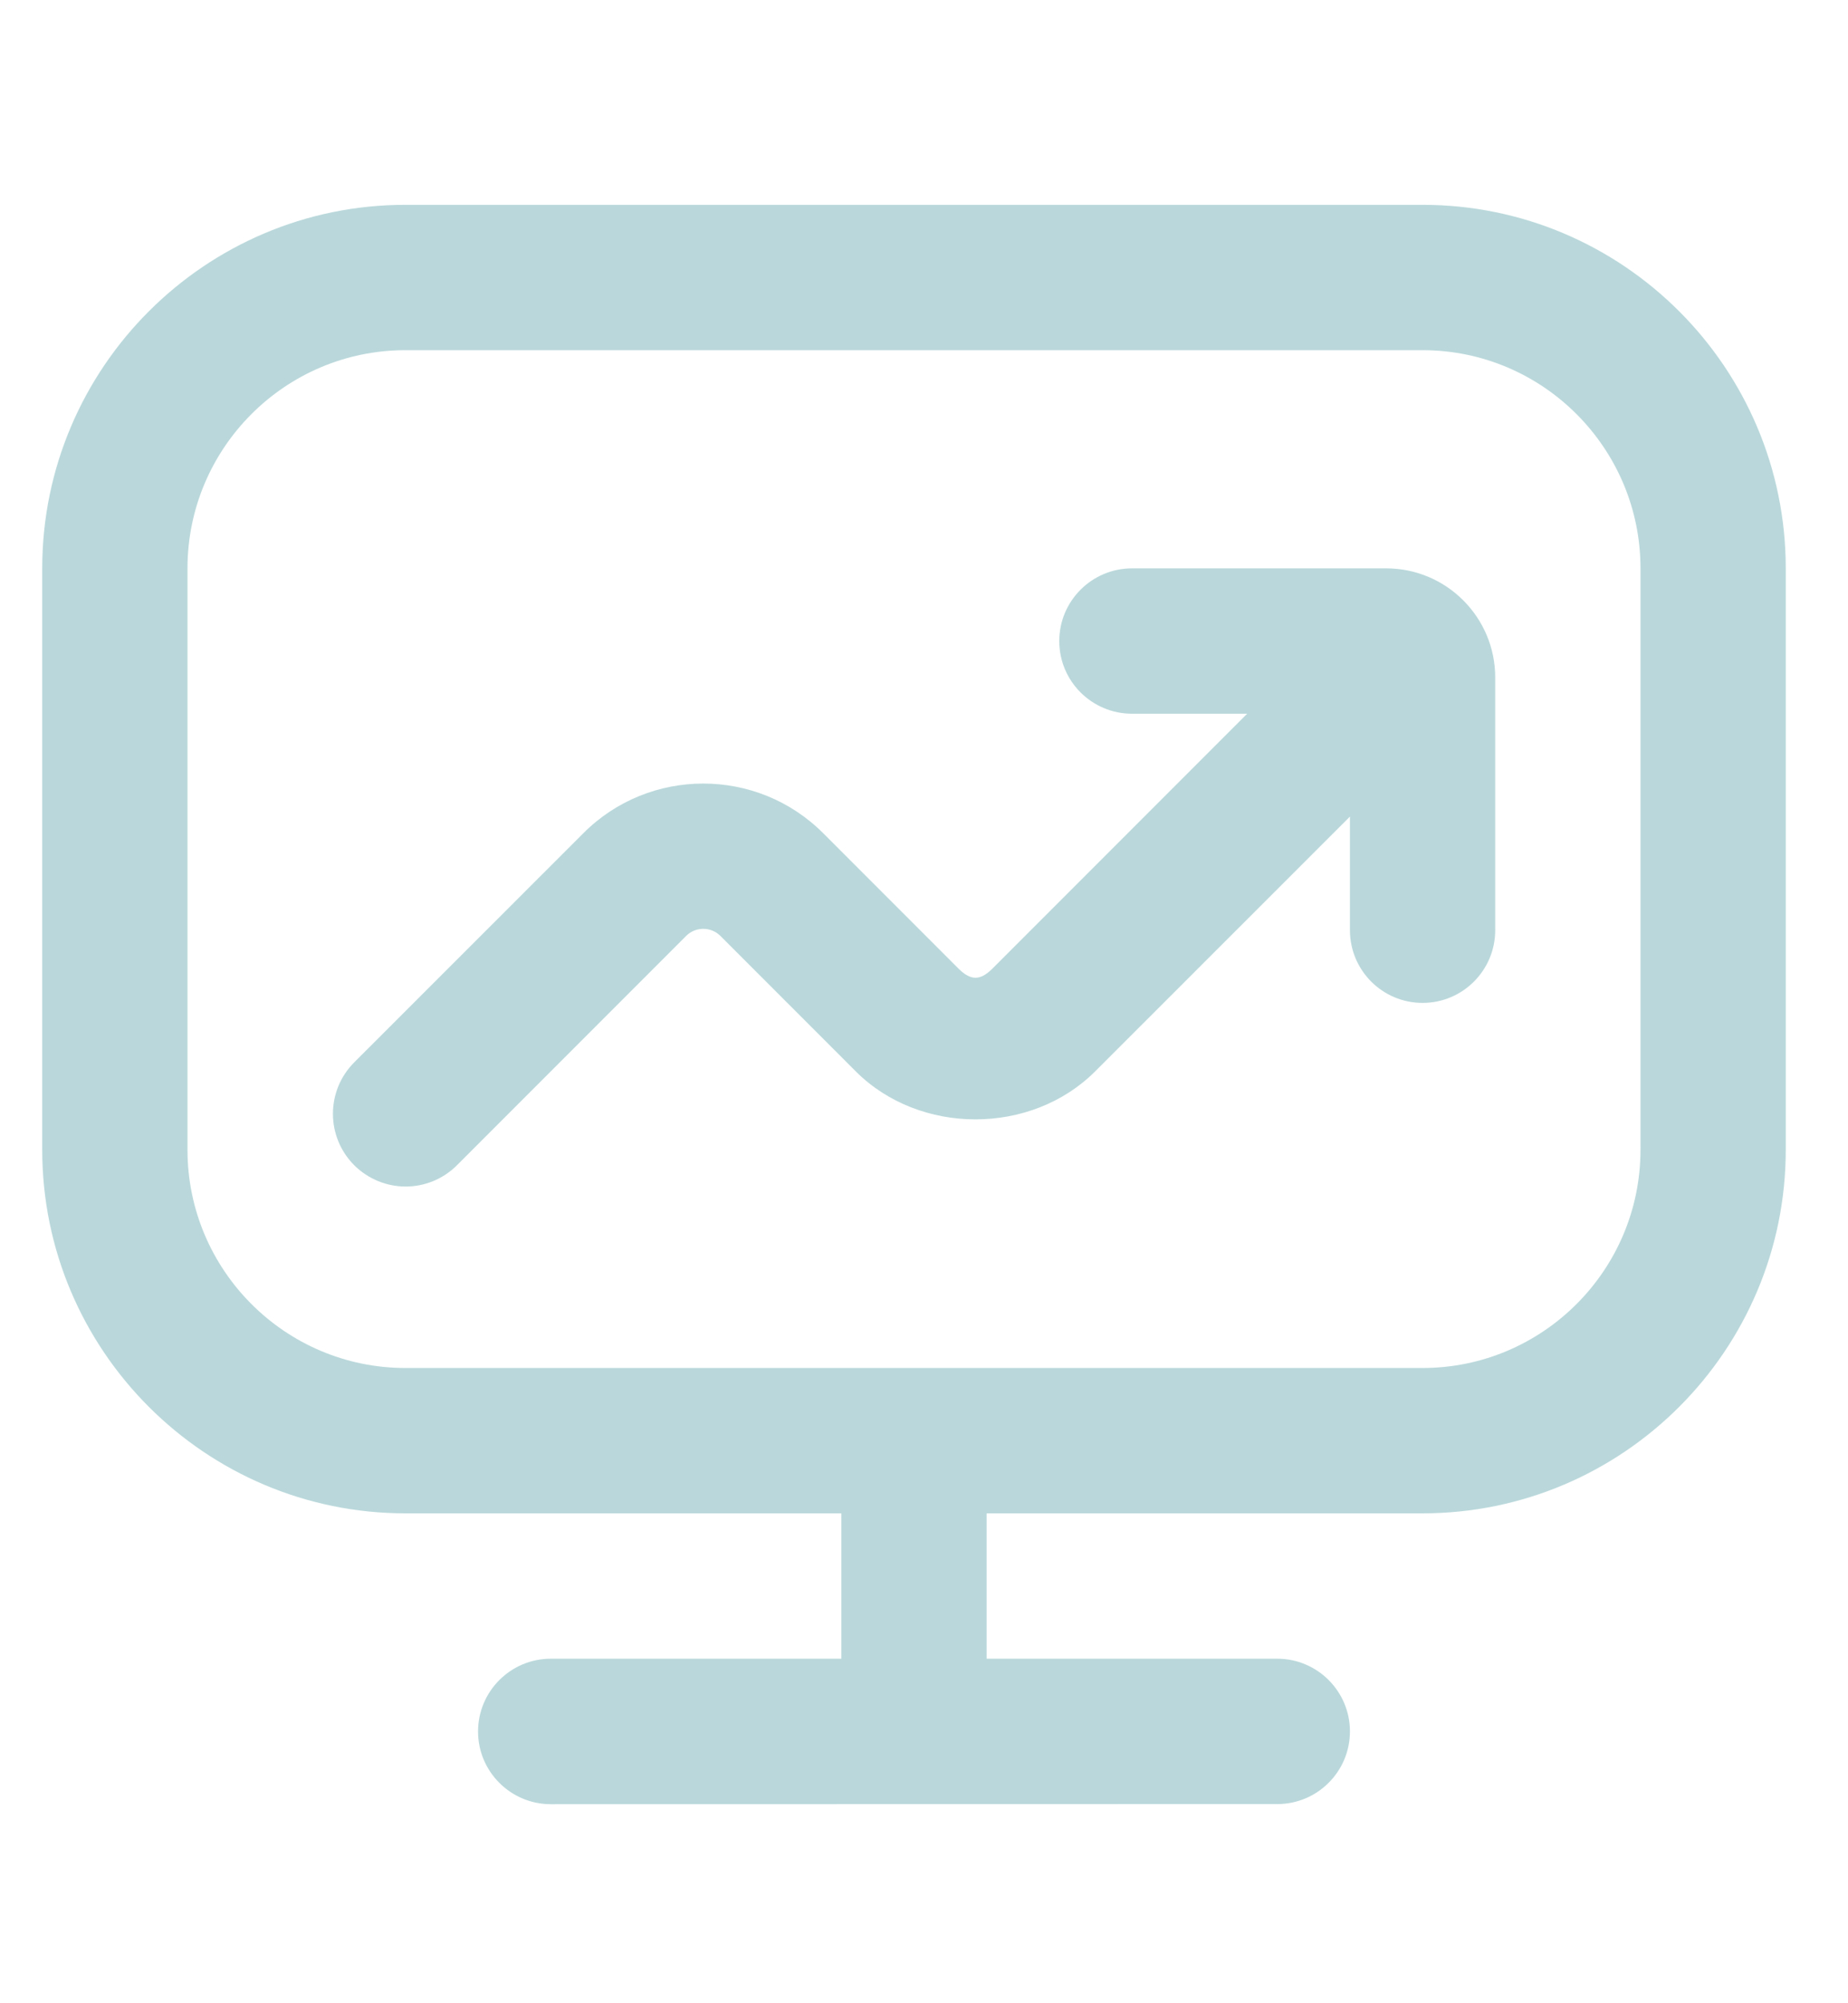 <?xml version="1.0" encoding="UTF-8"?>
<!DOCTYPE svg PUBLIC "-//W3C//DTD SVG 1.1//EN" "http://www.w3.org/Graphics/SVG/1.1/DTD/svg11.dtd">
<!-- Creator: CorelDRAW -->
<svg xmlns="http://www.w3.org/2000/svg" xml:space="preserve" width="144px" height="156px" version="1.1" style="shape-rendering:geometricPrecision; text-rendering:geometricPrecision; image-rendering:optimizeQuality; fill-rule:evenodd; clip-rule:evenodd"
viewBox="0 0 144 155.08"
 xmlns:xlink="http://www.w3.org/1999/xlink"
 xmlns:xodm="http://www.corel.com/coreldraw/odm/2003"
 data-name="Layer 1">
 <defs>
  <style type="text/css">
   <![CDATA[
    .fil0 {fill:none}
    .fil1 {fill:#BAD8DB;fill-rule:nonzero}
   ]]>
  </style>
 </defs>
 <g id="Camada_x0020_1">
  <rect class="fil0" x="-0.78" y="0.22" width="144" height="155.08"/>
  <g id="_2742852138192">
   <path class="fil1" d="M110.85 15.49l-79.26 0c-15.6,0 -28.3,12.7 -28.3,28.31l0 45.28c0,15.61 12.7,28.31 28.3,28.31l33.97 0 0 11.32 -22.64 0c-3.13,0 -5.67,2.54 -5.67,5.67 0,3.12 2.54,5.66 5.67,5.66l56.61 -0.01c3.12,0 5.66,-2.53 5.66,-5.66 0,-3.12 -2.54,-5.66 -5.66,-5.66l-22.65 0 0 -11.32 33.97 0c15.61,0 28.3,-12.7 28.3,-28.31l0 -45.28c0,-15.61 -12.69,-28.31 -28.3,-28.31zm16.98 73.59c0,9.37 -7.62,16.99 -16.98,16.99l-79.26 0c-9.36,0 -16.98,-7.62 -16.98,-16.99l0 -45.28c0,-9.37 7.62,-16.99 16.98,-16.99l79.26 0c9.36,0 16.98,7.62 16.98,16.99l0 45.28zm-11.32 -36.79l0 19.69c0,3.12 -2.53,5.66 -5.66,5.66 -3.13,0 -5.66,-2.54 -5.66,-5.66l0 -8.85 -19.84 19.83c-4.99,5 -13.69,5 -18.68,0l-10.54 -10.54c-0.73,-0.73 -1.93,-0.73 -2.66,0l-17.86 17.86c-1.1,1.1 -2.55,1.66 -4,1.66 -1.45,0 -2.9,-0.56 -4.01,-1.66 -2.21,-2.22 -2.21,-5.79 0,-8.01l17.86 -17.85c5.15,-5.15 13.53,-5.15 18.68,0l10.54 10.54c0.96,0.96 1.7,0.96 2.66,0l19.84 -19.84 -8.97 0c-3.13,0 -5.67,-2.53 -5.67,-5.66 0,-3.12 2.54,-5.66 5.67,-5.66l19.81 0c4.68,0 8.49,3.81 8.49,8.49l0 0z"/>
  </g>
 </g>
</svg>
